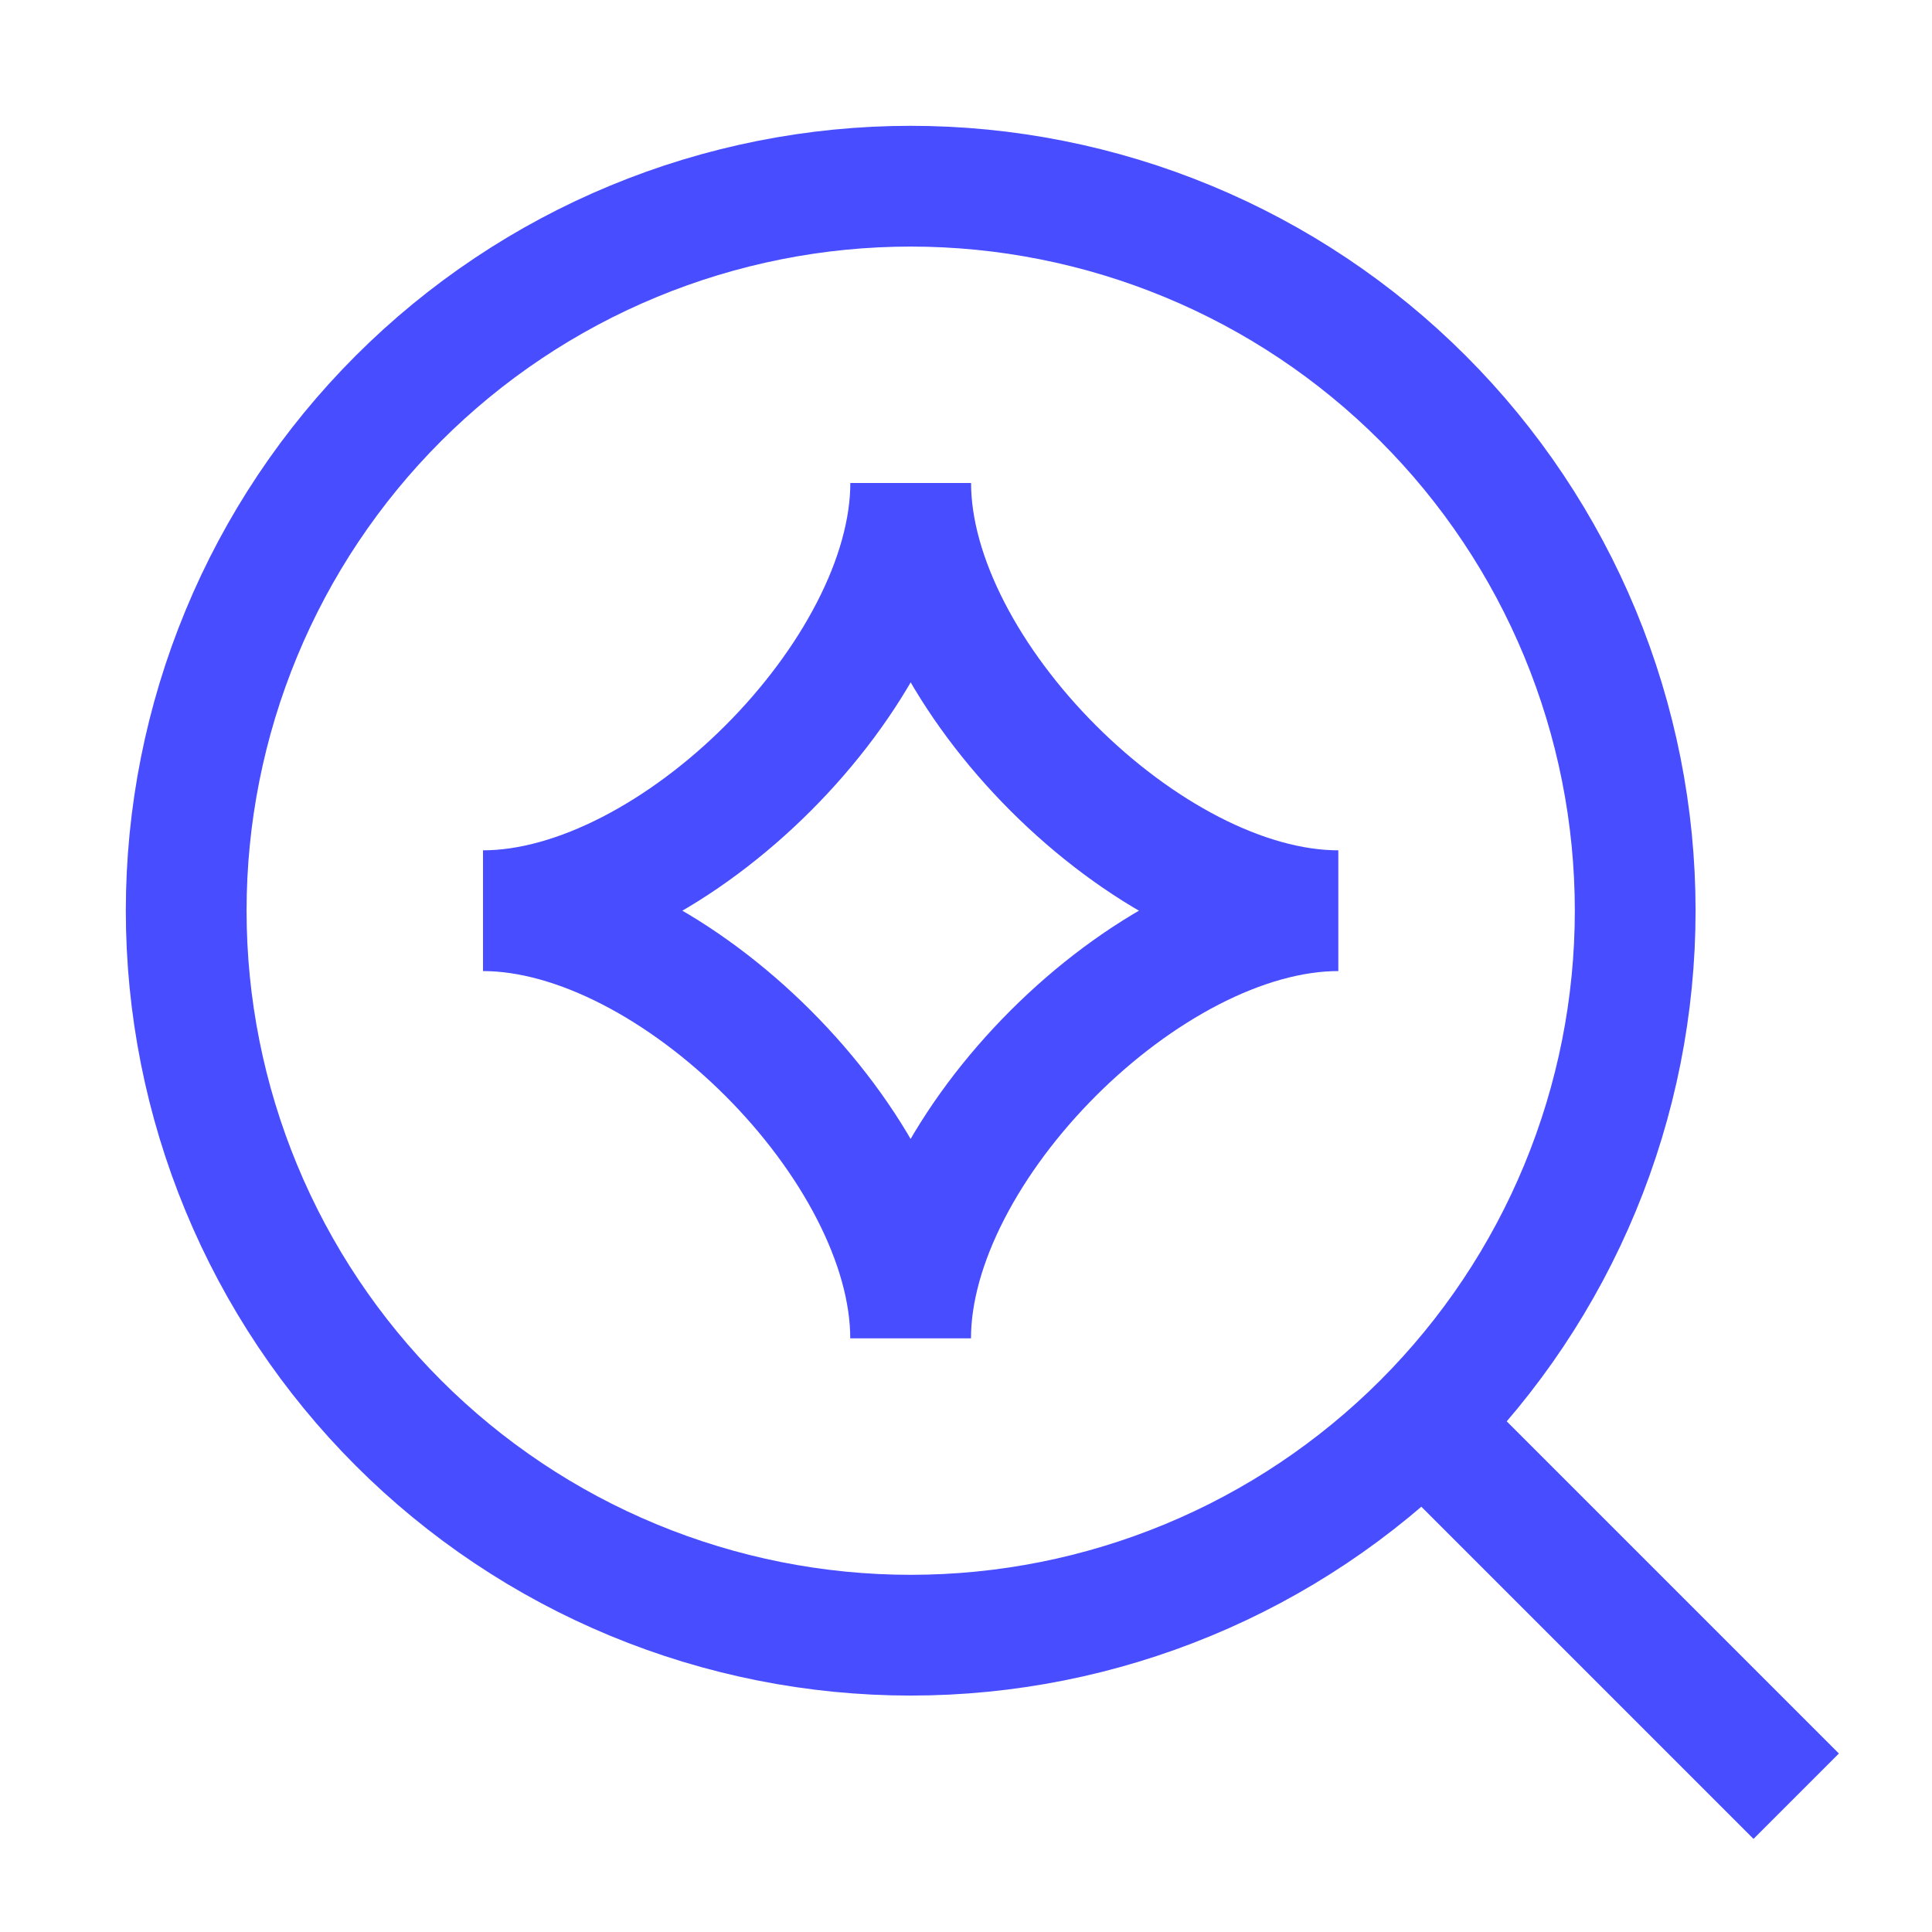 <svg width="24" height="24" viewBox="0 0 24 24" fill="none" xmlns="http://www.w3.org/2000/svg">
<path d="M17.72 17.72L22.313 22.313M6 11.313C8.361 11.313 11.313 8.361 11.313 6C11.313 8.361 14.263 11.313 16.625 11.313C14.264 11.313 11.312 14.263 11.312 16.625C11.312 14.264 8.362 11.313 6 11.313Z" stroke="#484DFF" stroke-width="1.5"/>
<path d="M2.313 11.313C2.313 12.495 2.546 13.665 2.998 14.757C3.45 15.849 4.113 16.841 4.949 17.677C5.785 18.513 6.777 19.176 7.869 19.628C8.961 20.08 10.131 20.313 11.313 20.313C12.495 20.313 13.665 20.08 14.757 19.628C15.849 19.176 16.841 18.513 17.677 17.677C18.513 16.841 19.176 15.849 19.628 14.757C20.08 13.665 20.313 12.495 20.313 11.313C20.313 10.131 20.08 8.961 19.628 7.869C19.176 6.777 18.513 5.785 17.677 4.949C16.841 4.113 15.849 3.45 14.757 2.998C13.665 2.546 12.495 2.313 11.313 2.313C10.131 2.313 8.961 2.546 7.869 2.998C6.777 3.45 5.785 4.113 4.949 4.949C4.113 5.785 3.45 6.777 2.998 7.869C2.546 8.961 2.313 10.131 2.313 11.313Z" stroke="#484DFF" stroke-width="1.5" stroke-linejoin="round"/>
</svg>
